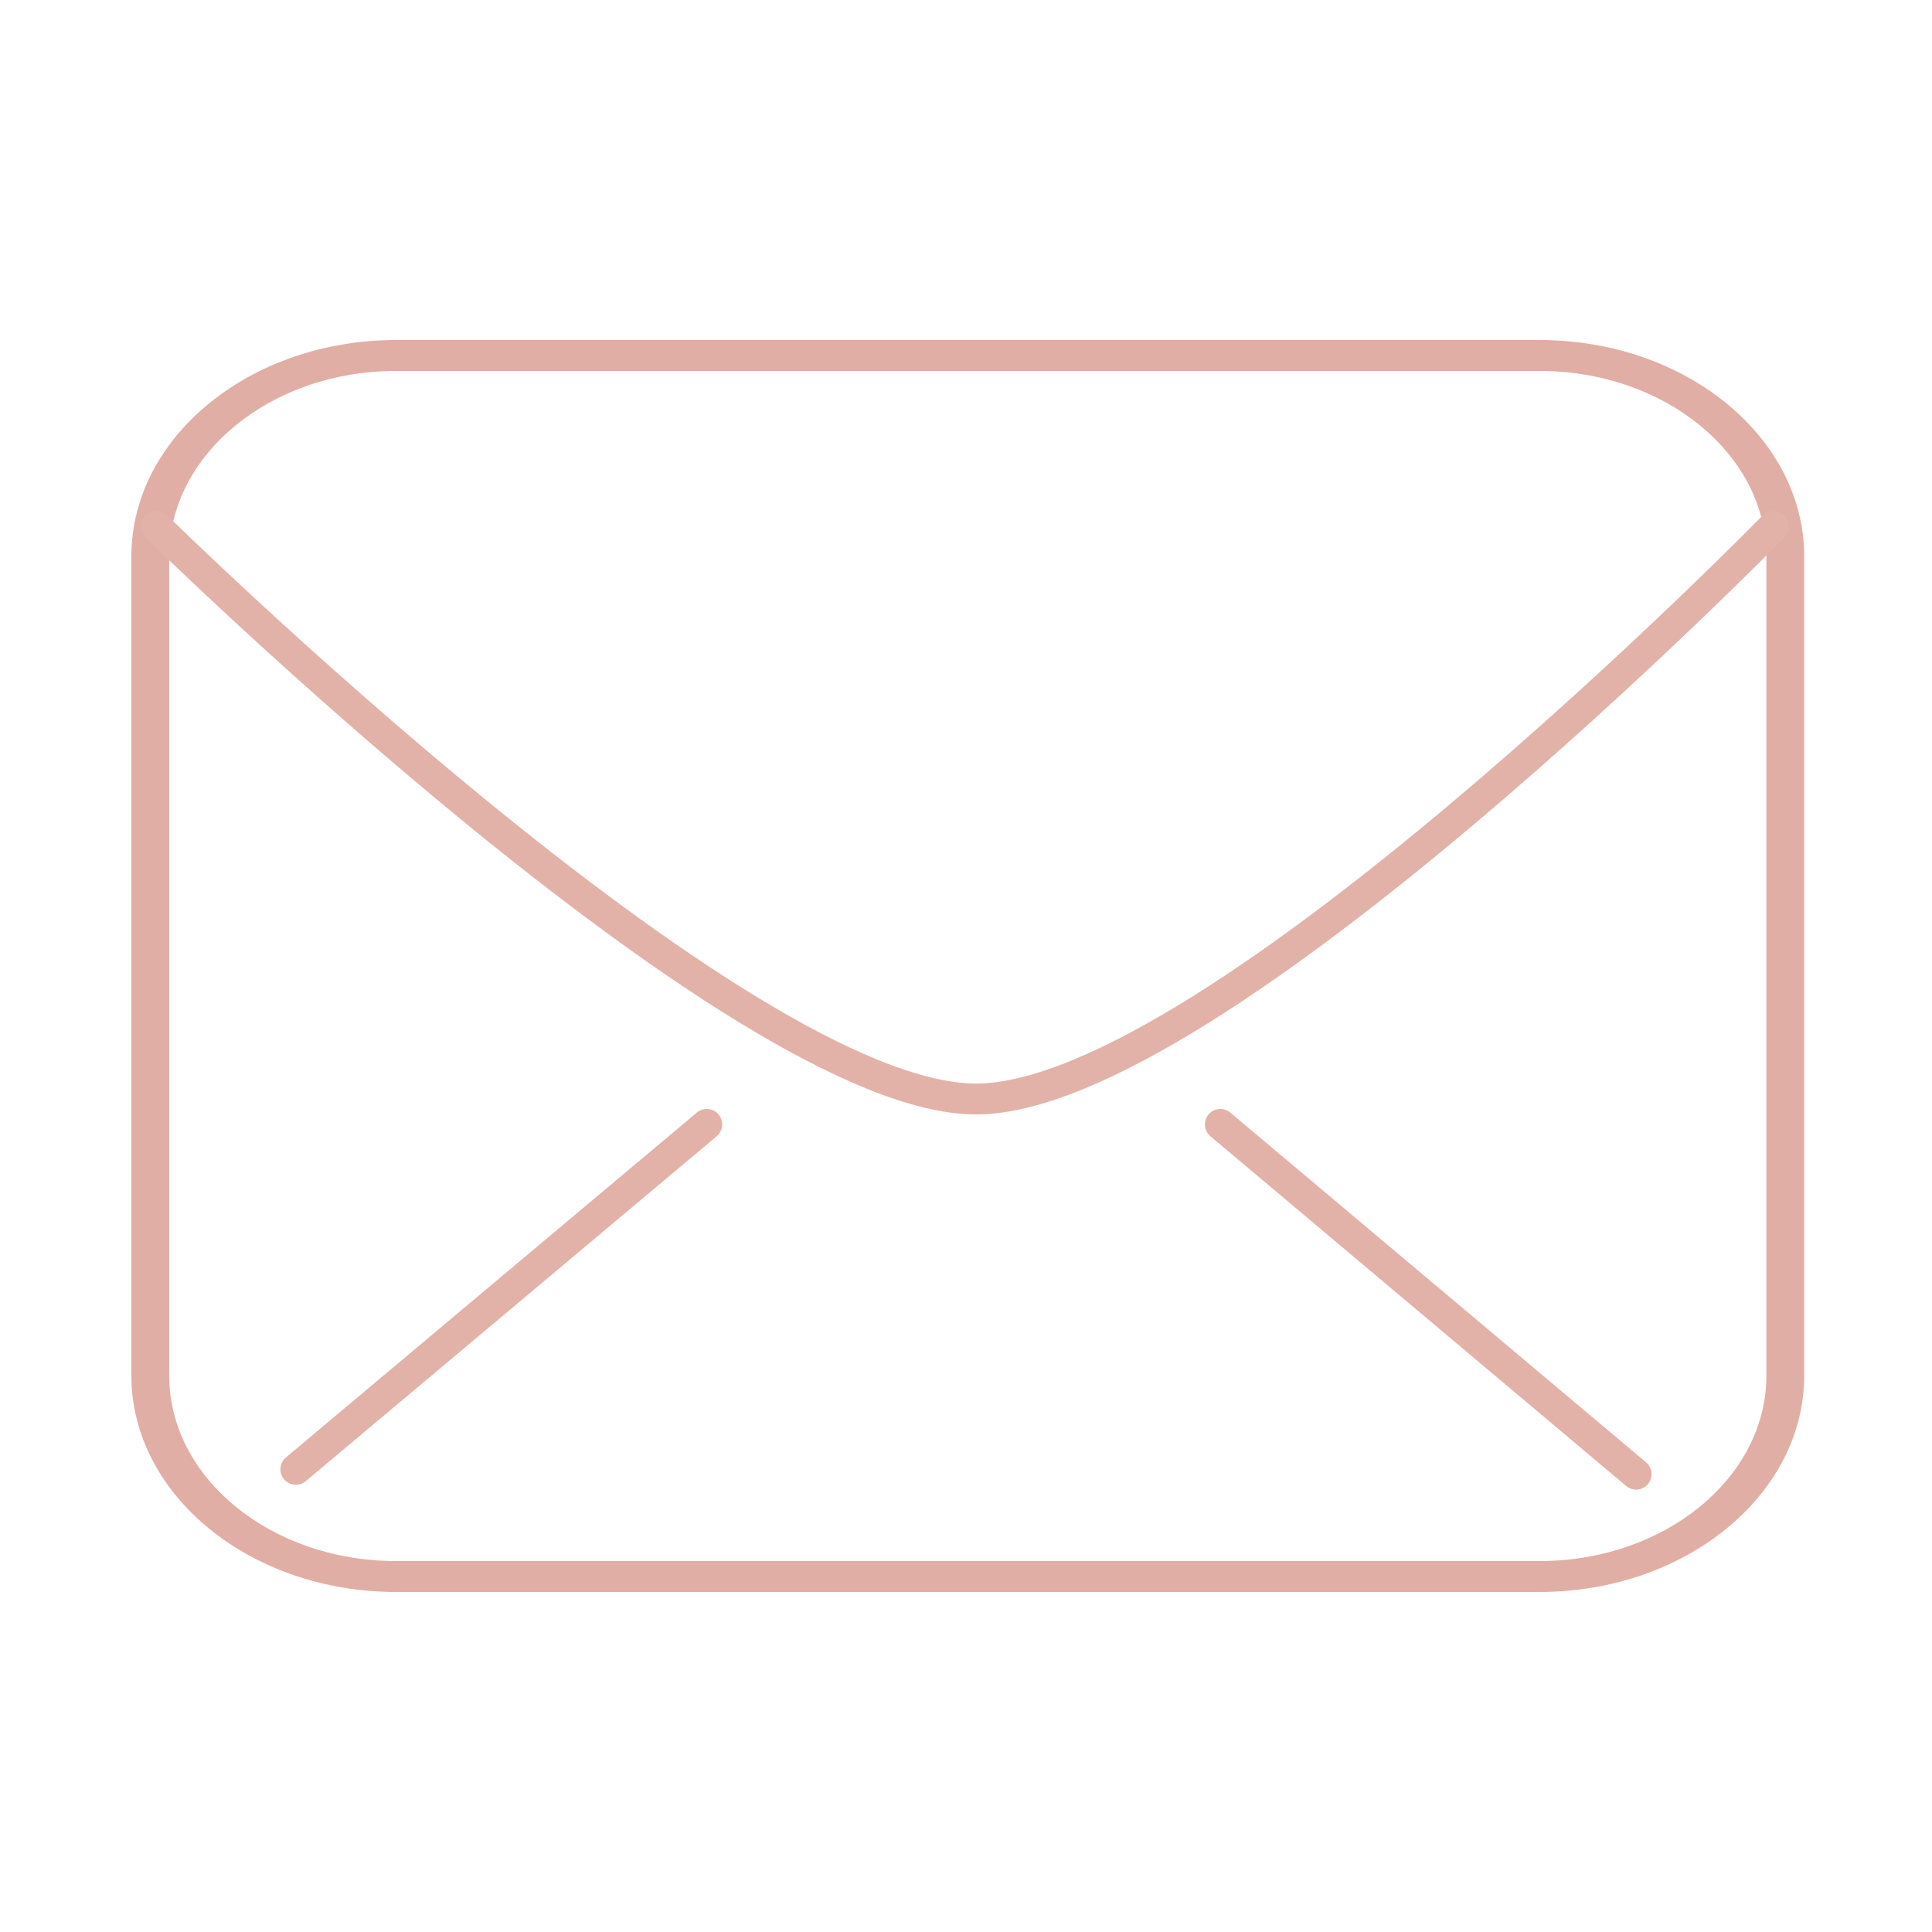 <svg xmlns="http://www.w3.org/2000/svg" xmlns:xlink="http://www.w3.org/1999/xlink" width="250" height="250" viewBox="0 0 250 250"><defs><clipPath id="clip-email-icon"><rect width="250" height="250"></rect></clipPath></defs><g id="email-icon" clip-path="url(#clip-email-icon)"><path id="Path_82" data-name="Path 82" d="M182.219,206H34.243C15.361,206,0,193.439,0,178V72C0,56.561,15.361,44,34.243,44H182.219c18.881,0,34.243,12.561,34.243,28V178C216.462,193.439,201.1,206,182.219,206ZM34.243,48C18.058,48,4.892,58.766,4.892,72V178c0,13.233,13.166,24,29.351,24H182.219c16.183,0,29.351-10.767,29.351-24V72c0-13.234-13.167-24-29.351-24Z" transform="translate(17)" fill="#e1aea5"></path><path id="Path_90" data-name="Path 90" d="M9579.27,2138.151s75.3,74.057,106.021,74.057,103.174-74.057,103.174-74.057" transform="translate(-9559 -2070)" fill="none" stroke="#e2b2a9" stroke-linecap="round" stroke-linejoin="round" stroke-width="4"></path><path id="Path_91" data-name="Path 91" d="M9650.795,2212.208l-53.169,44.624" transform="translate(-9559.342 -2066.708)" fill="none" stroke="#e2b2a9" stroke-linecap="round" stroke-width="4"></path><path id="Path_92" data-name="Path 92" d="M9717.256,2212.208l53.8,45.257" transform="translate(-9559.342 -2066.708)" fill="none" stroke="#e2b2a9" stroke-linecap="round" stroke-width="4"></path></g></svg>